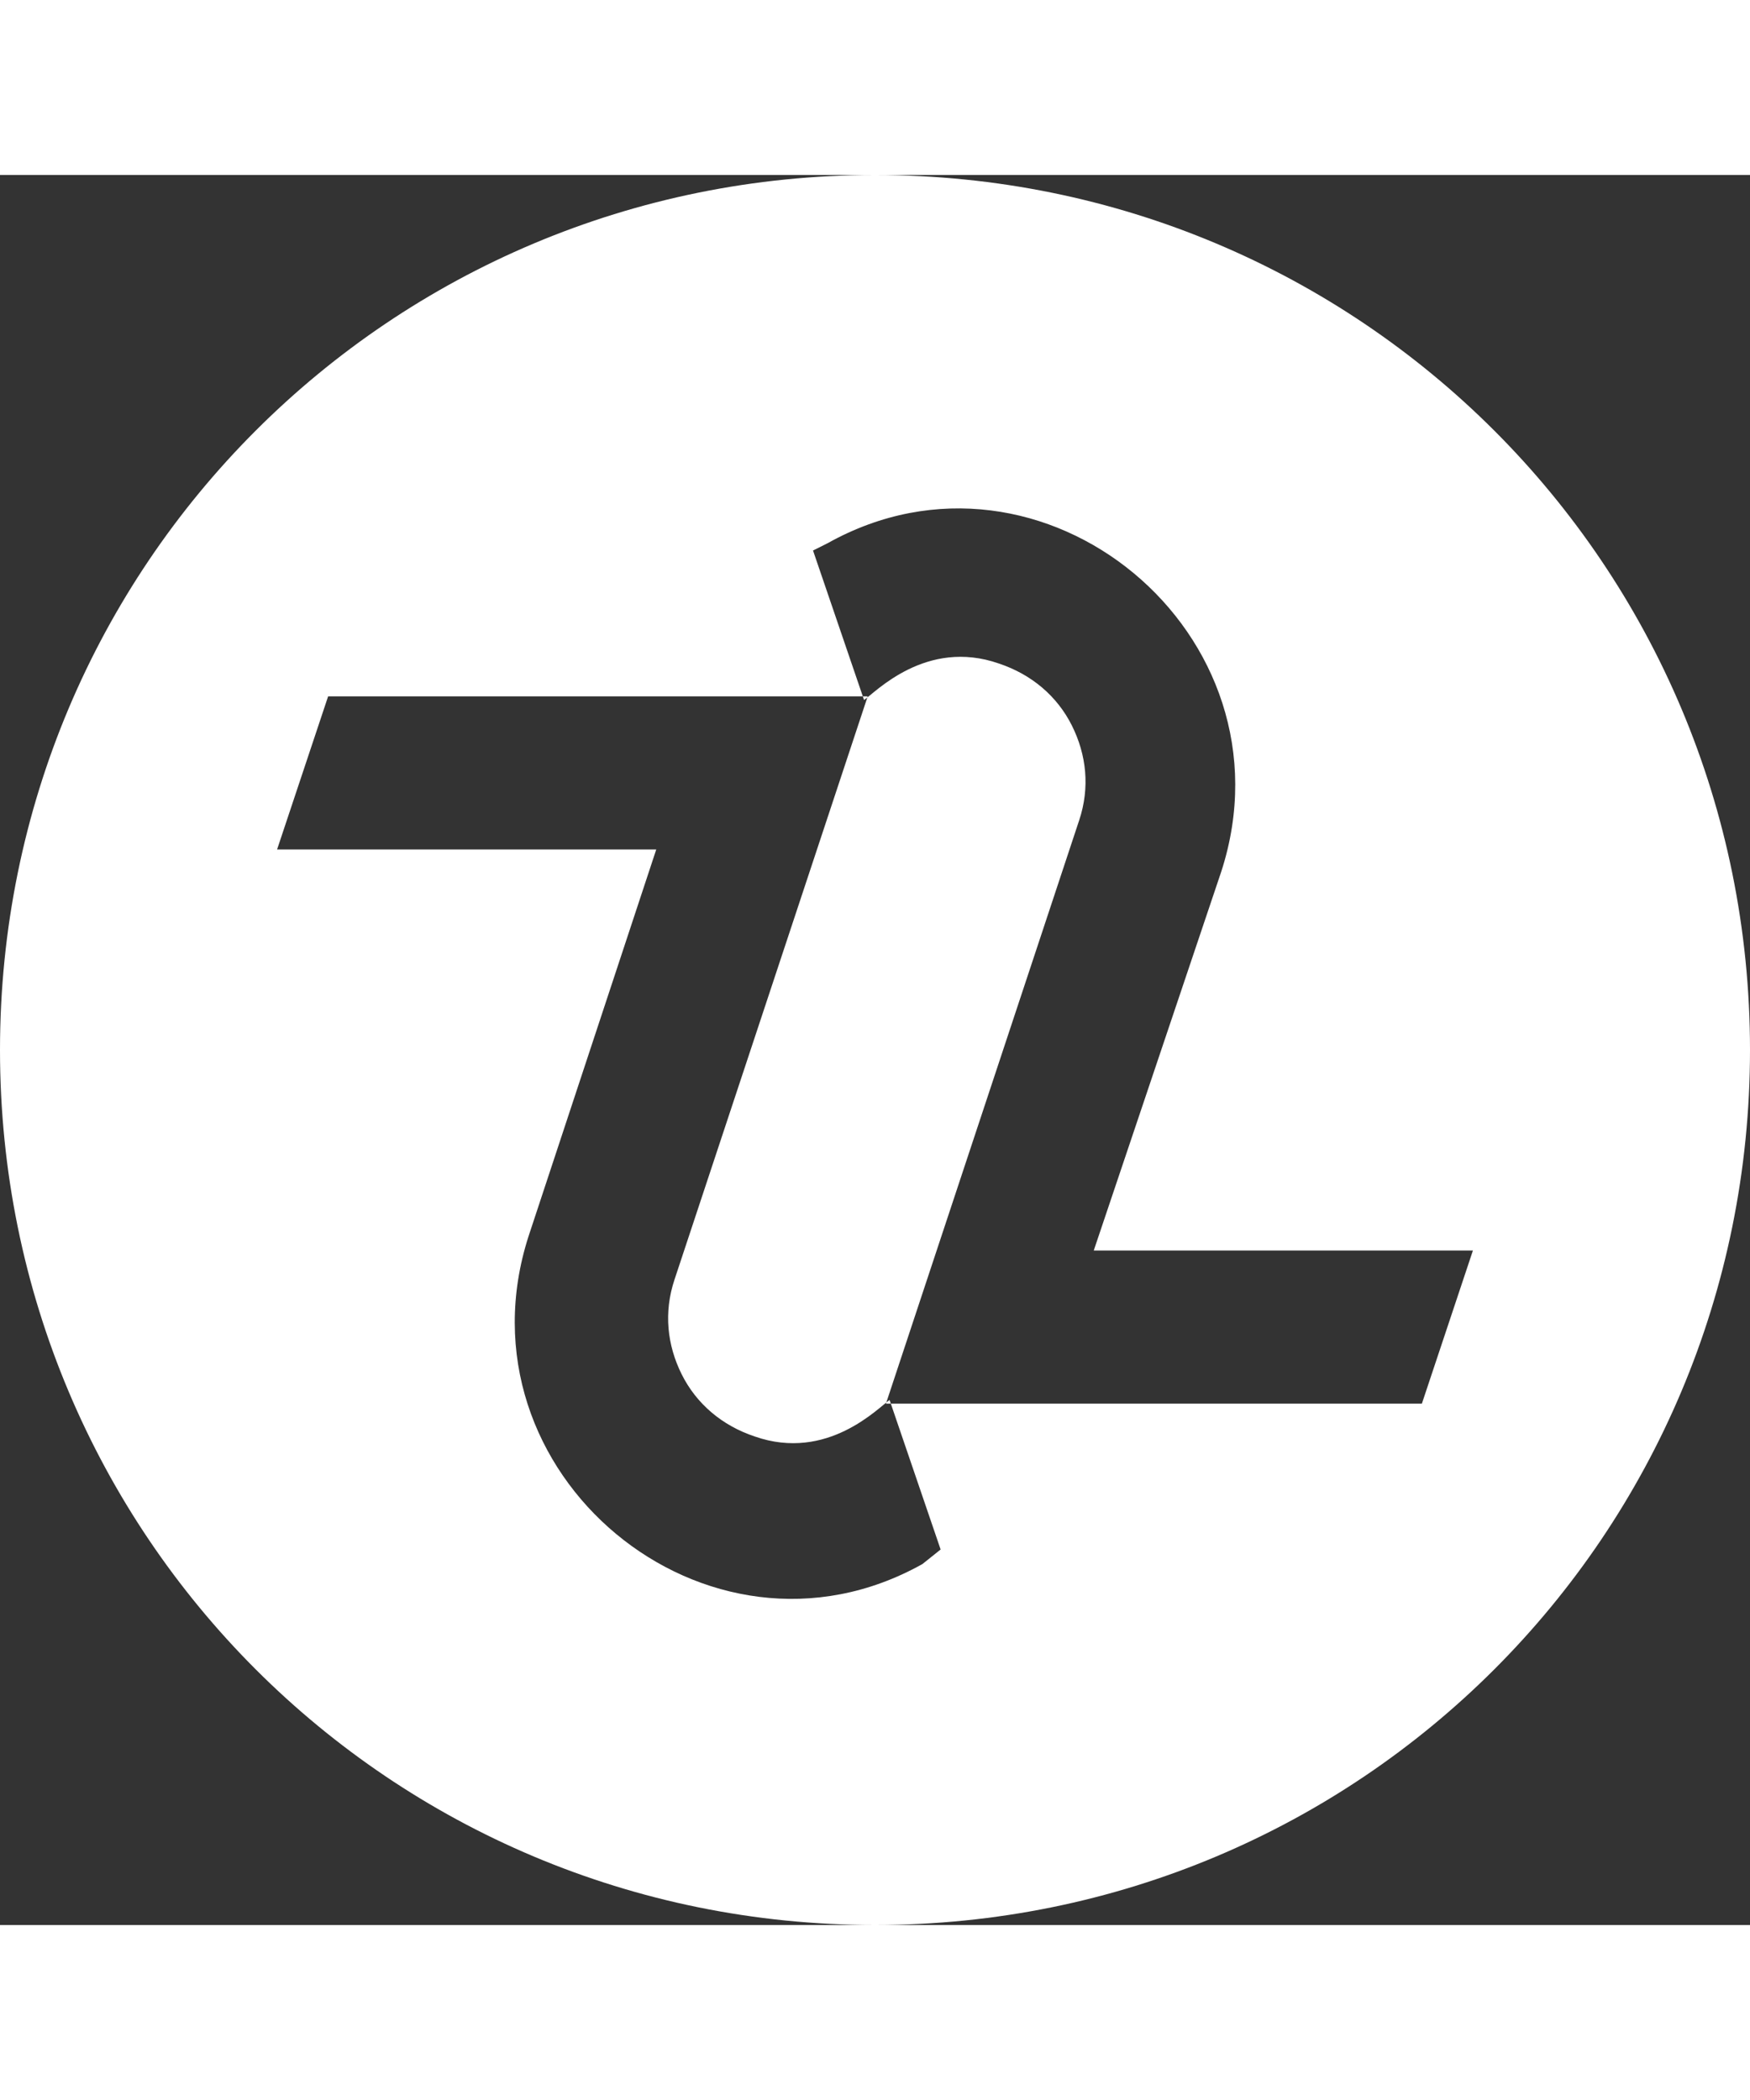 <?xml version="1.0" encoding="utf-8"?>
<!-- Generator: Adobe Illustrator 24.1.0, SVG Export Plug-In . SVG Version: 6.00 Build 0)  -->
<svg width="40" version="1.1" id="Layer_1" xmlns="http://www.w3.org/2000/svg" xmlns:xlink="http://www.w3.org/1999/xlink" x="0px" y="0px"
	 viewBox="0 0 48 48" style="enable-background:new 0 0 48 48;" xml:space="preserve">
<rect x="0" y="0" width="48" height="48" fill="#333333" stroke="none"/>
<style type="text/css">
	.st0{fill:#FFFFFF;}
</style>
<path class="st0" d="M24,0C10.7,0,0,10.7,0,24c0,13.3,10.7,24,24,24s24-10.7,24-24C48,10.7,37.3,0,24,0z M25.3,38.1
	c-5.9,3.3-12.9-2.5-10.8-9L18,18.5H7.6L9,14.3h14.8l-5.3,16c-0.3,0.9-0.2,1.8,0.2,2.6c0.4,0.8,1.1,1.4,2,1.7c2,0.7,3.4-0.8,3.7-1
	l1.4,4.1L25.3,38.1z M39,33.7H24.3l5.3-16c0.3-0.9,0.2-1.8-0.2-2.6c-0.4-0.8-1.1-1.4-2-1.7c-2-0.7-3.4,0.8-3.7,1l-1.4-4.1l0.4-0.2
	c5.9-3.3,12.9,2.5,10.8,9L30,29.5l10.4,0L39,33.7z"/>
</svg>
